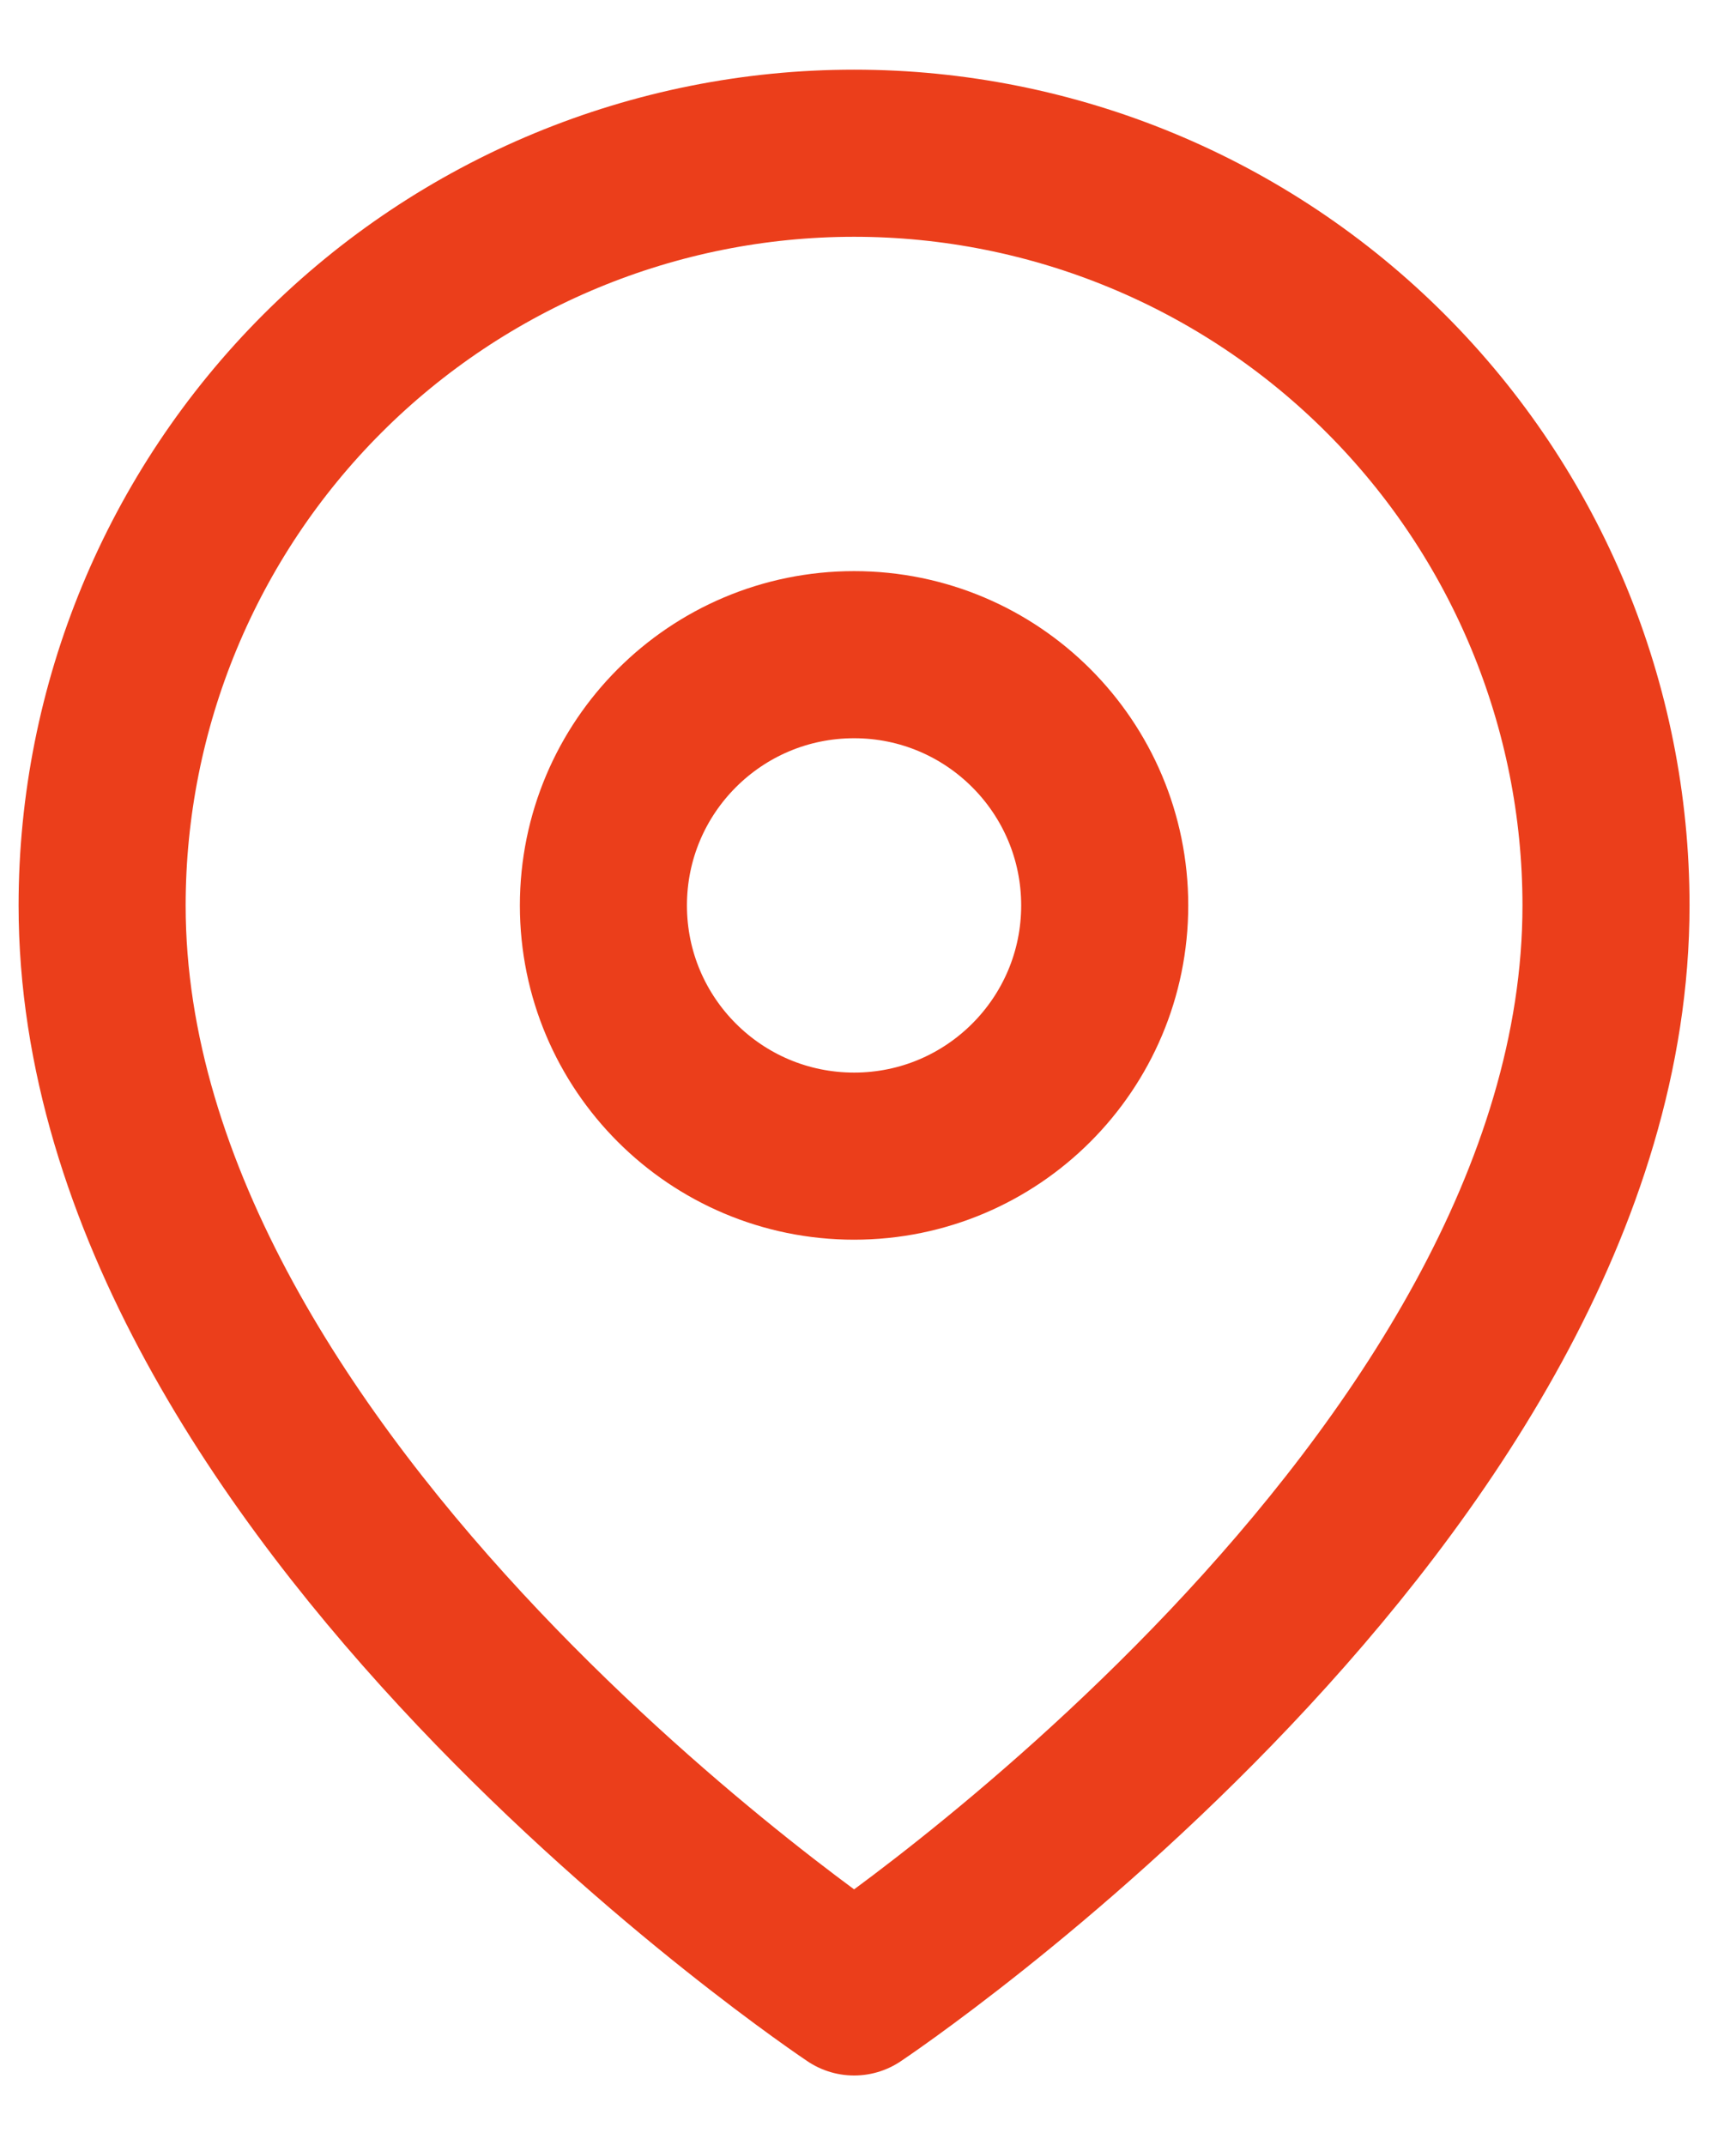 <svg width="17" height="21" viewBox="0 0 17 21" fill="none" xmlns="http://www.w3.org/2000/svg">
<path d="M15.727 8.864C15.727 14.591 8.364 19.5 8.364 19.5C8.364 19.5 1 14.591 1 8.864C1 6.911 1.776 5.038 3.157 3.657C4.538 2.276 6.411 1.5 8.364 1.5C10.317 1.5 12.19 2.276 13.57 3.657C14.951 5.038 15.727 6.911 15.727 8.864Z" stroke="#EB3E1B" stroke-width="1.636" stroke-linecap="round" stroke-linejoin="round"/>
<path d="M8.364 11.318C9.719 11.318 10.818 10.219 10.818 8.864C10.818 7.508 9.719 6.409 8.364 6.409C7.008 6.409 5.909 7.508 5.909 8.864C5.909 10.219 7.008 11.318 8.364 11.318Z" stroke="#EB3E1B" stroke-width="1.636" stroke-linecap="round" stroke-linejoin="round"/>
</svg>

